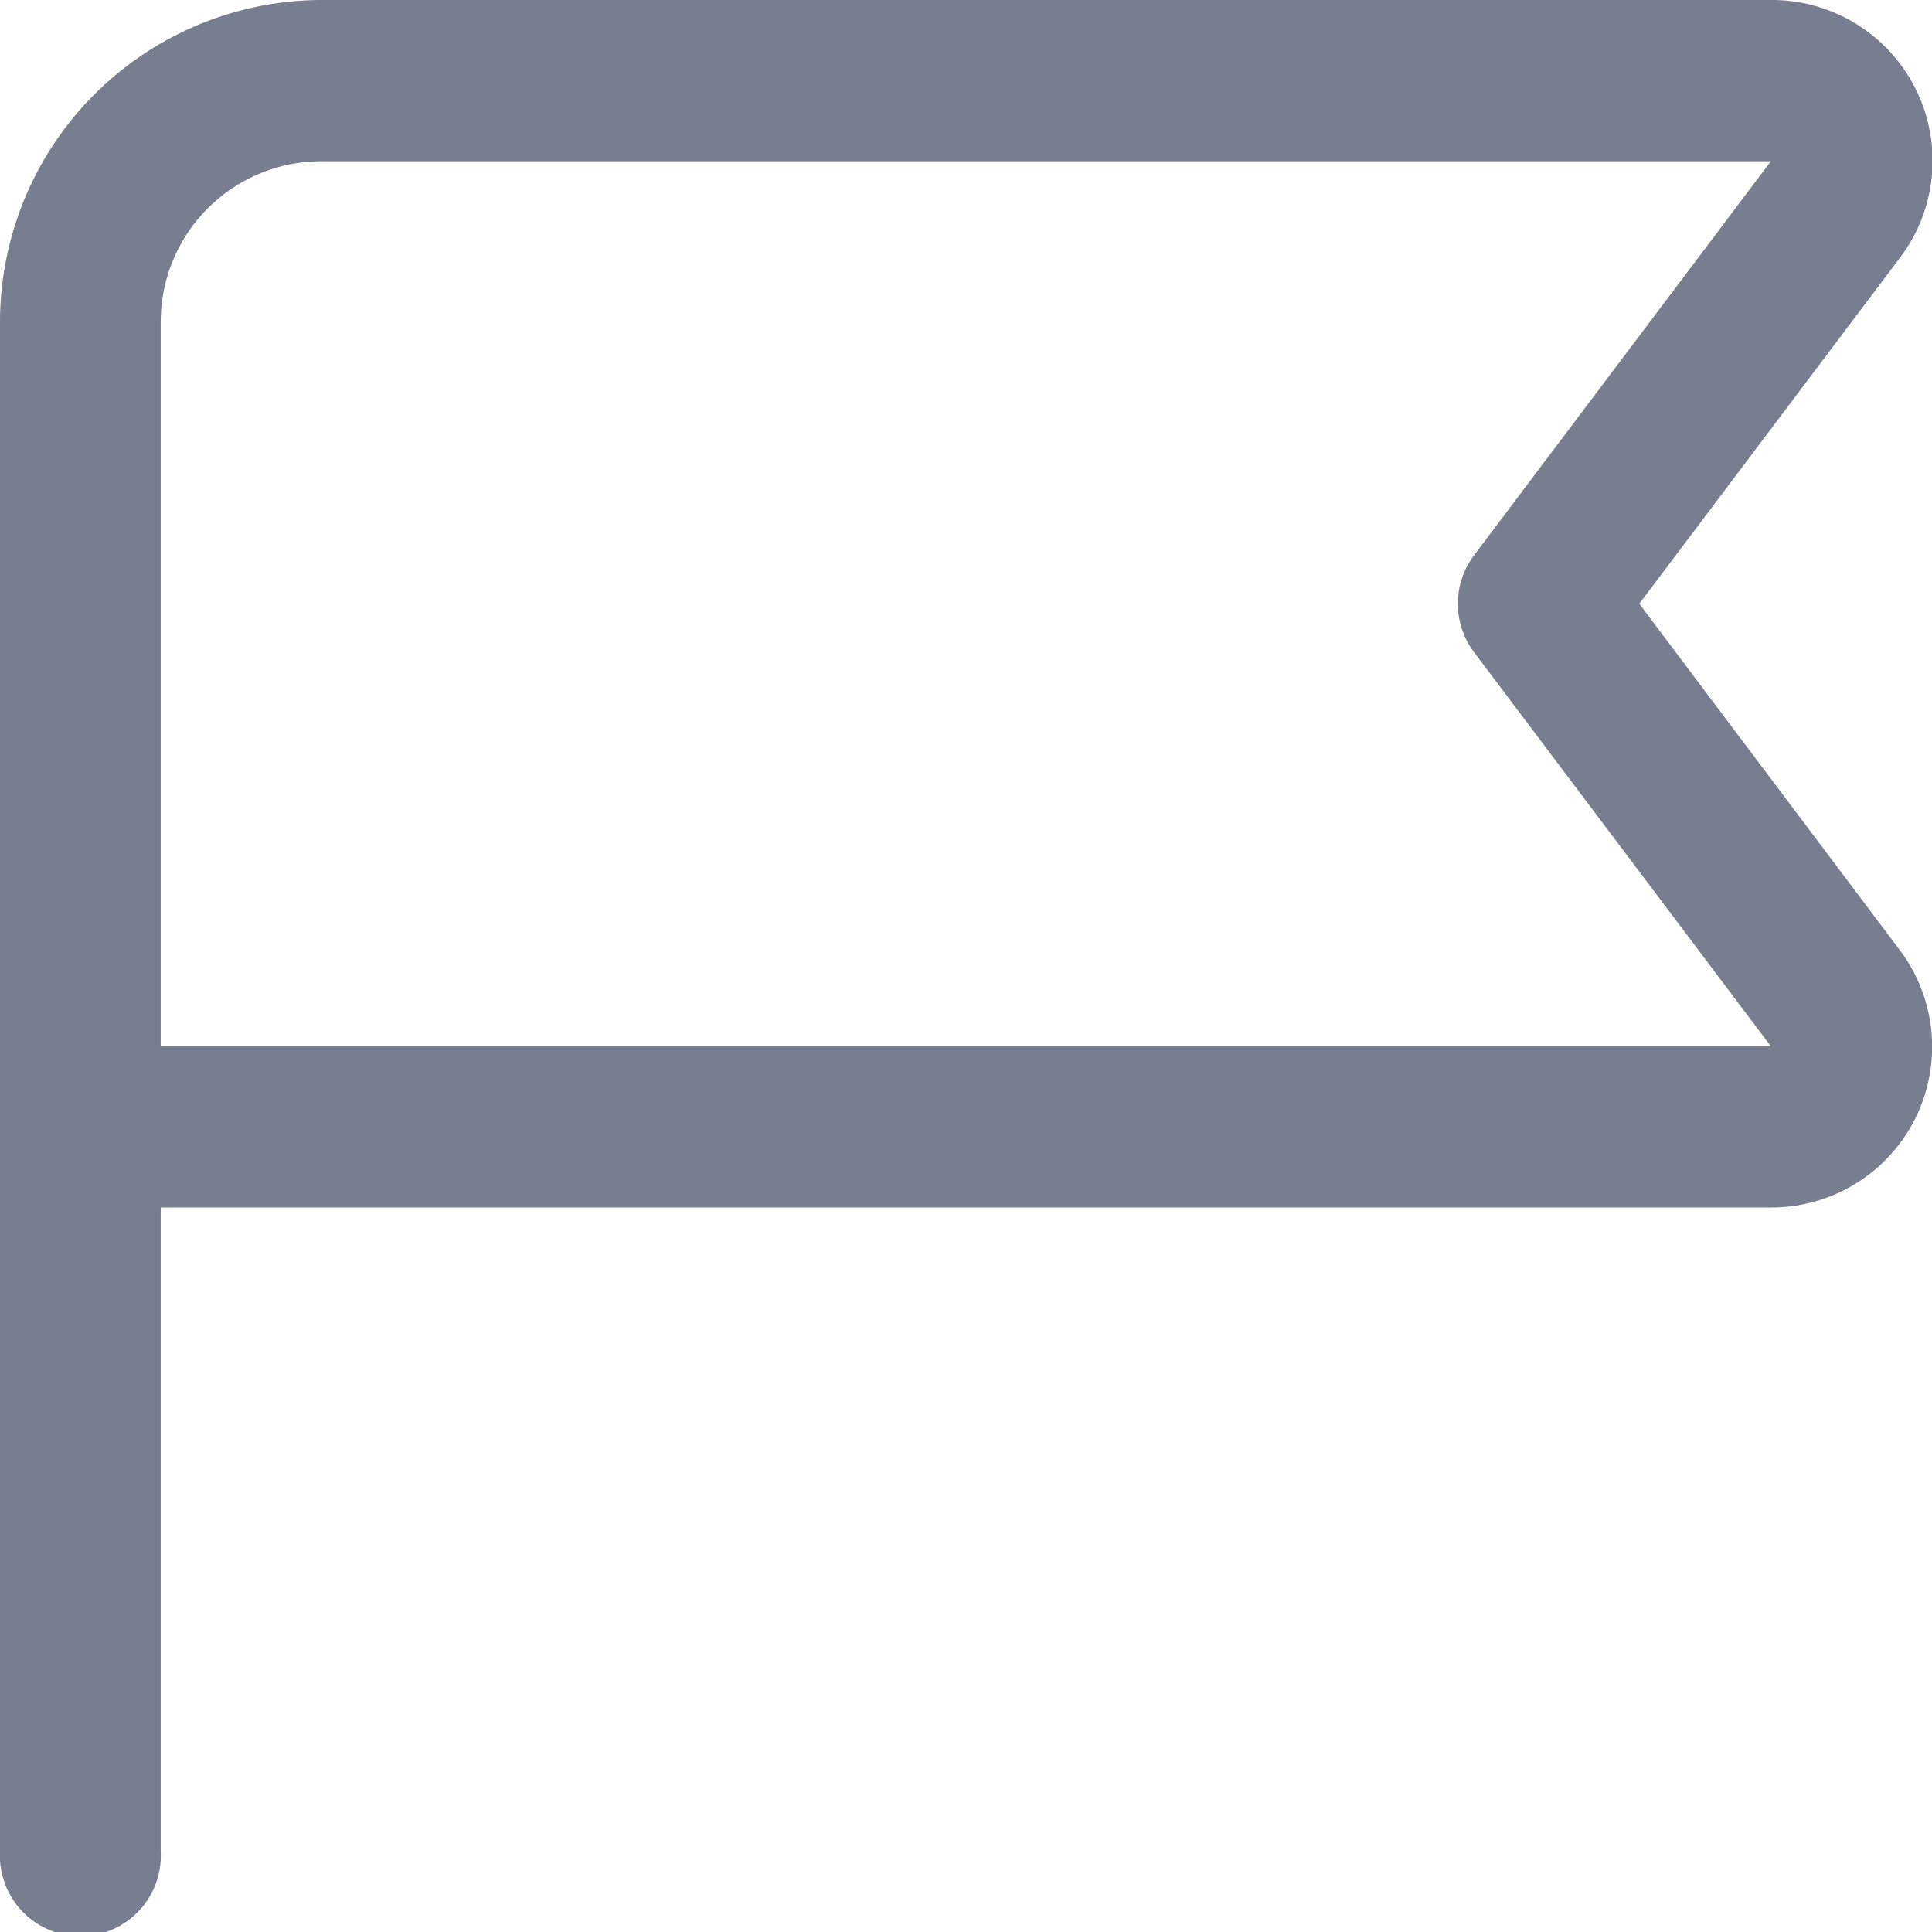 <svg xmlns="http://www.w3.org/2000/svg" width="18.032" height="18.032" viewBox="0 0 18.032 18.032">
  <path id="flag-alt" d="M15.3,5.635l2.432-3.228A1.5,1.5,0,0,0,16.527,0H3.005A3.008,3.008,0,0,0,0,3.005V17.281a.751.751,0,1,0,1.5,0V11.27H16.528a1.5,1.5,0,0,0,1.2-2.407L15.3,5.635ZM1.5,9.767V3.005a1.5,1.5,0,0,1,1.5-1.5H16.528l-2.772,3.68a.752.752,0,0,0,0,.9l2.772,3.68H1.5Z" fill="#777e90"/>
</svg>

